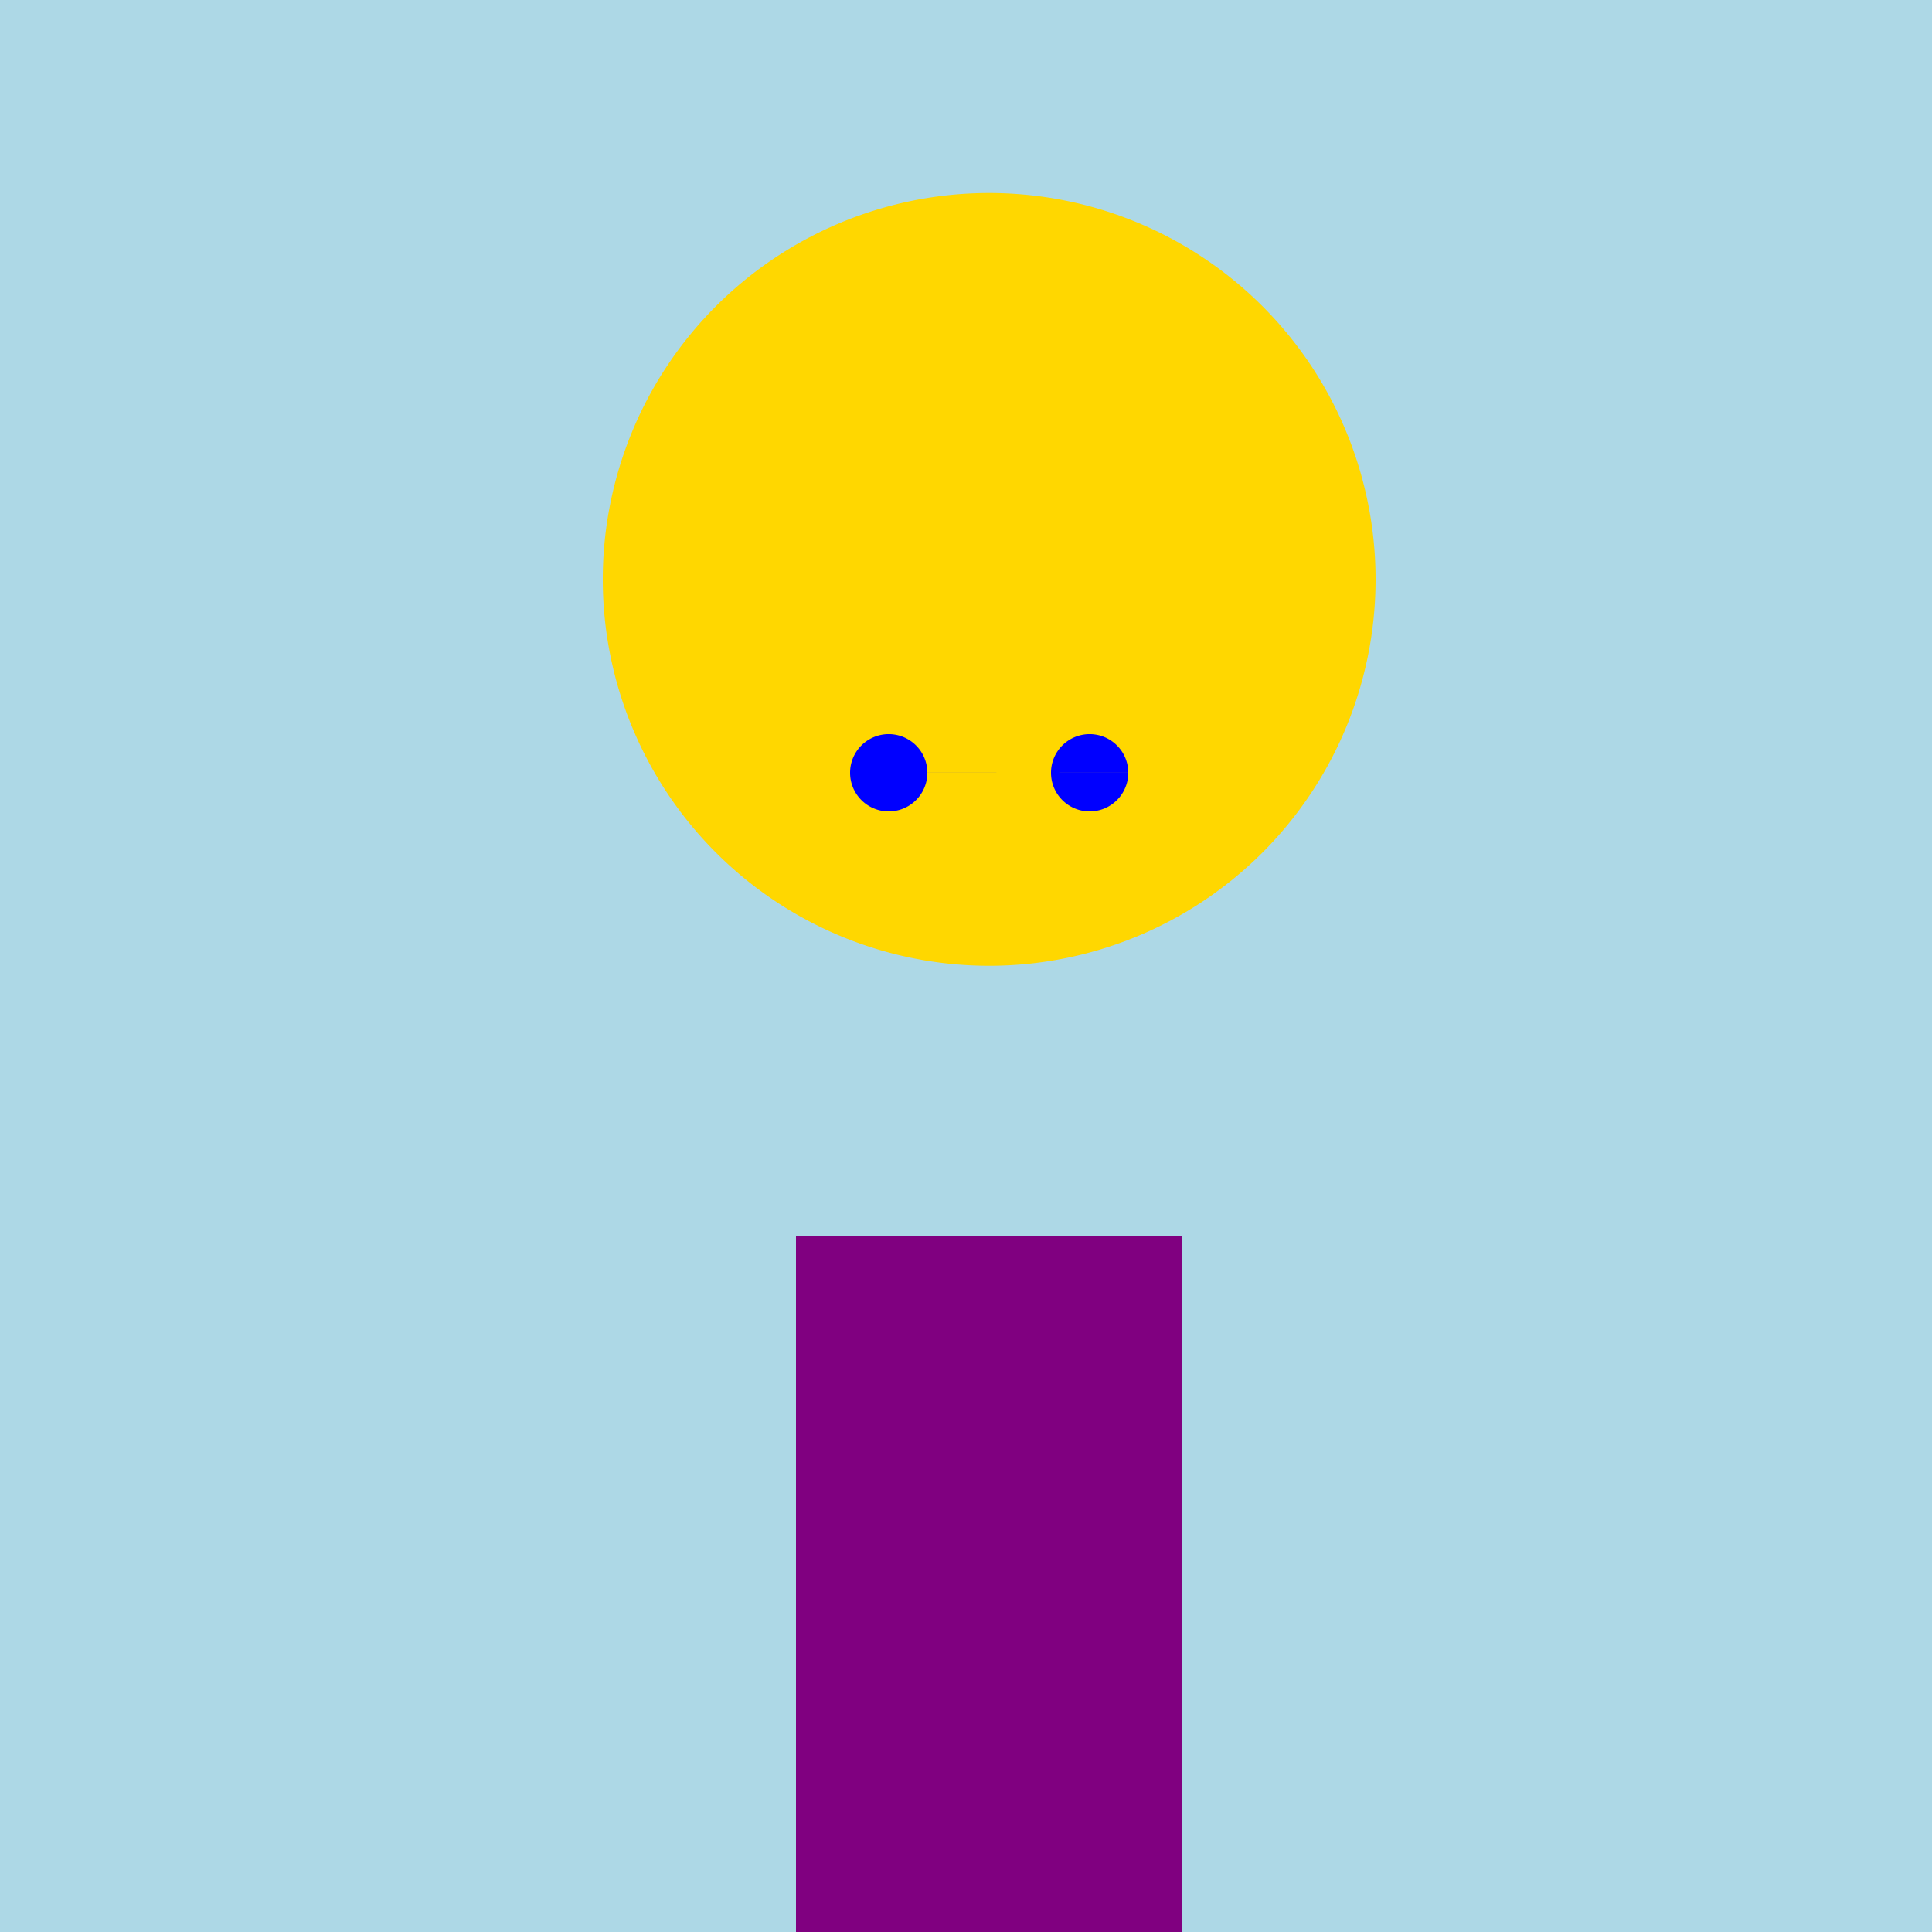<!--

Generated by DrawGPT.
Free, open source, AI generated images in SVG, PNG, and HTML Canvas format.
https://drawgpt.ai

Created: 2024-02-10T16:45:15.509Z
Link: https://drawgpt.ai/prompt/162495/

-->
<svg xmlns="http://www.w3.org/2000/svg" xmlns:xlink="http://www.w3.org/1999/xlink" width="500" height="500"><defs/><g><rect fill="lightblue" stroke="none" x="0" y="0" width="512" height="512"/><path fill="gold" stroke="none" paint-order="stroke fill markers" d=" M 356 150 A 100 100 0 1 1 356 149.9"/><path fill="white" stroke="none" paint-order="stroke fill markers" d=" M 206 320 Q 256 380 306 320"/><path fill="blue" stroke="none" paint-order="stroke fill markers" d=" M 240 200 A 10 10 0 1 1 240 199.99 L 292 200 A 10 10 0 1 1 292 199.99"/><rect fill="purple" stroke="none" x="206" y="320" width="100" height="200"/></g></svg>